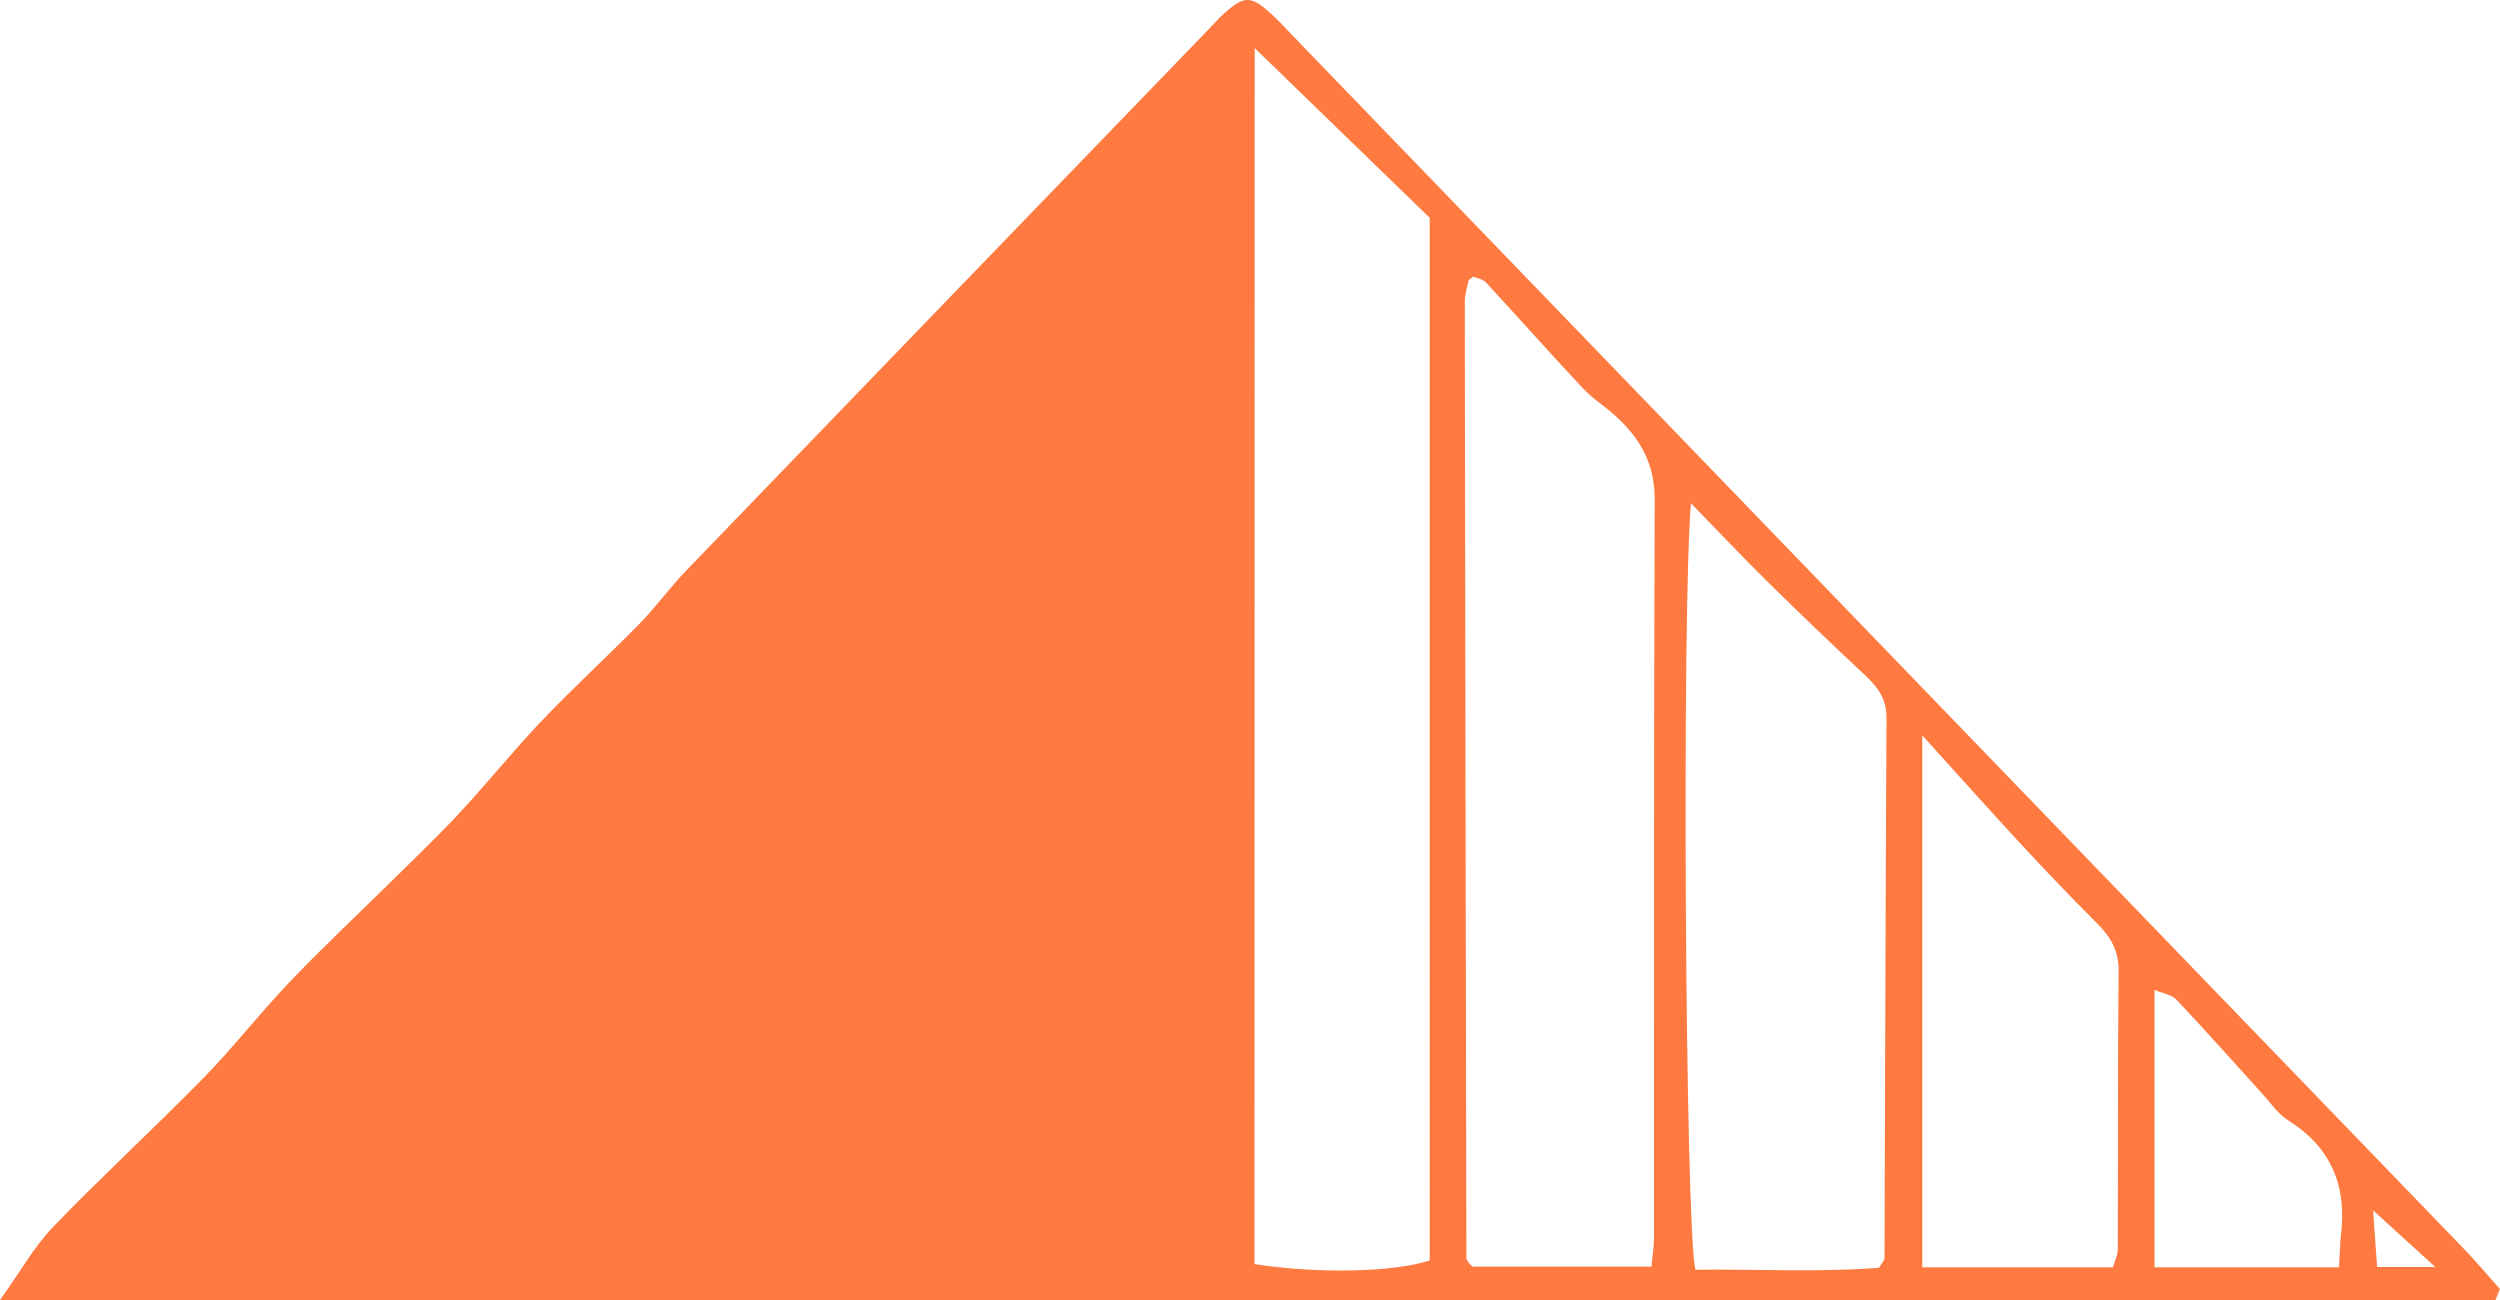 <svg width="25" height="13" viewBox="0 0 25 13" fill="none" xmlns="http://www.w3.org/2000/svg"><path d="m24.353 12.67-.622-.566.04.566zm-.963.003c.009-.147.01-.237.02-.326.06-.499-.107-.88-.529-1.144-.102-.064-.176-.176-.26-.268-.285-.313-.565-.63-.855-.937-.05-.052-.14-.064-.221-.099v2.774zm-4.167-5.32v5.32h1.906c.022-.073.048-.124.049-.174.003-.929-.001-1.858.008-2.787.002-.204-.079-.342-.212-.475q-.393-.394-.772-.804c-.297-.32-.588-.648-.98-1.08m-2.312-2.32c-.093 1.047-.058 7.245.044 7.664.617-.007 1.243.028 1.837-.02.037-.062.054-.077.054-.092.007-1.803.01-3.605.02-5.408.002-.21-.11-.328-.245-.454q-.483-.45-.953-.914c-.247-.244-.486-.497-.757-.776m-2.18-2.268c-.023.023-.043.033-.046.046-.015.07-.036.14-.036.21q.006 4.78.016 9.56c0 .014.013.03.023.045q.016.02.037.04h1.791c.01-.117.025-.204.025-.292.002-2.458-.003-4.917.007-7.375.002-.367-.151-.623-.399-.846-.105-.094-.226-.17-.322-.273-.326-.348-.643-.706-.967-1.056-.031-.034-.09-.041-.13-.059m-2.184 9.876c.651.1 1.401.08 1.752-.037V2.178L12.547.481zm12.41.359H0c.206-.287.342-.535.53-.73.491-.509 1.012-.987 1.506-1.492.296-.302.557-.64.85-.947.316-.333.652-.648.979-.97.238-.236.482-.466.71-.71.29-.31.556-.643.848-.949.318-.333.657-.643.979-.972.16-.164.296-.354.456-.52q2.614-2.711 5.23-5.419c.05-.051.097-.106.15-.154.21-.187.272-.185.492.018.066.06.125.128.188.192L24.65 12.5c.12.125.233.26.349.39z" fill="#FF7A40"/></svg>